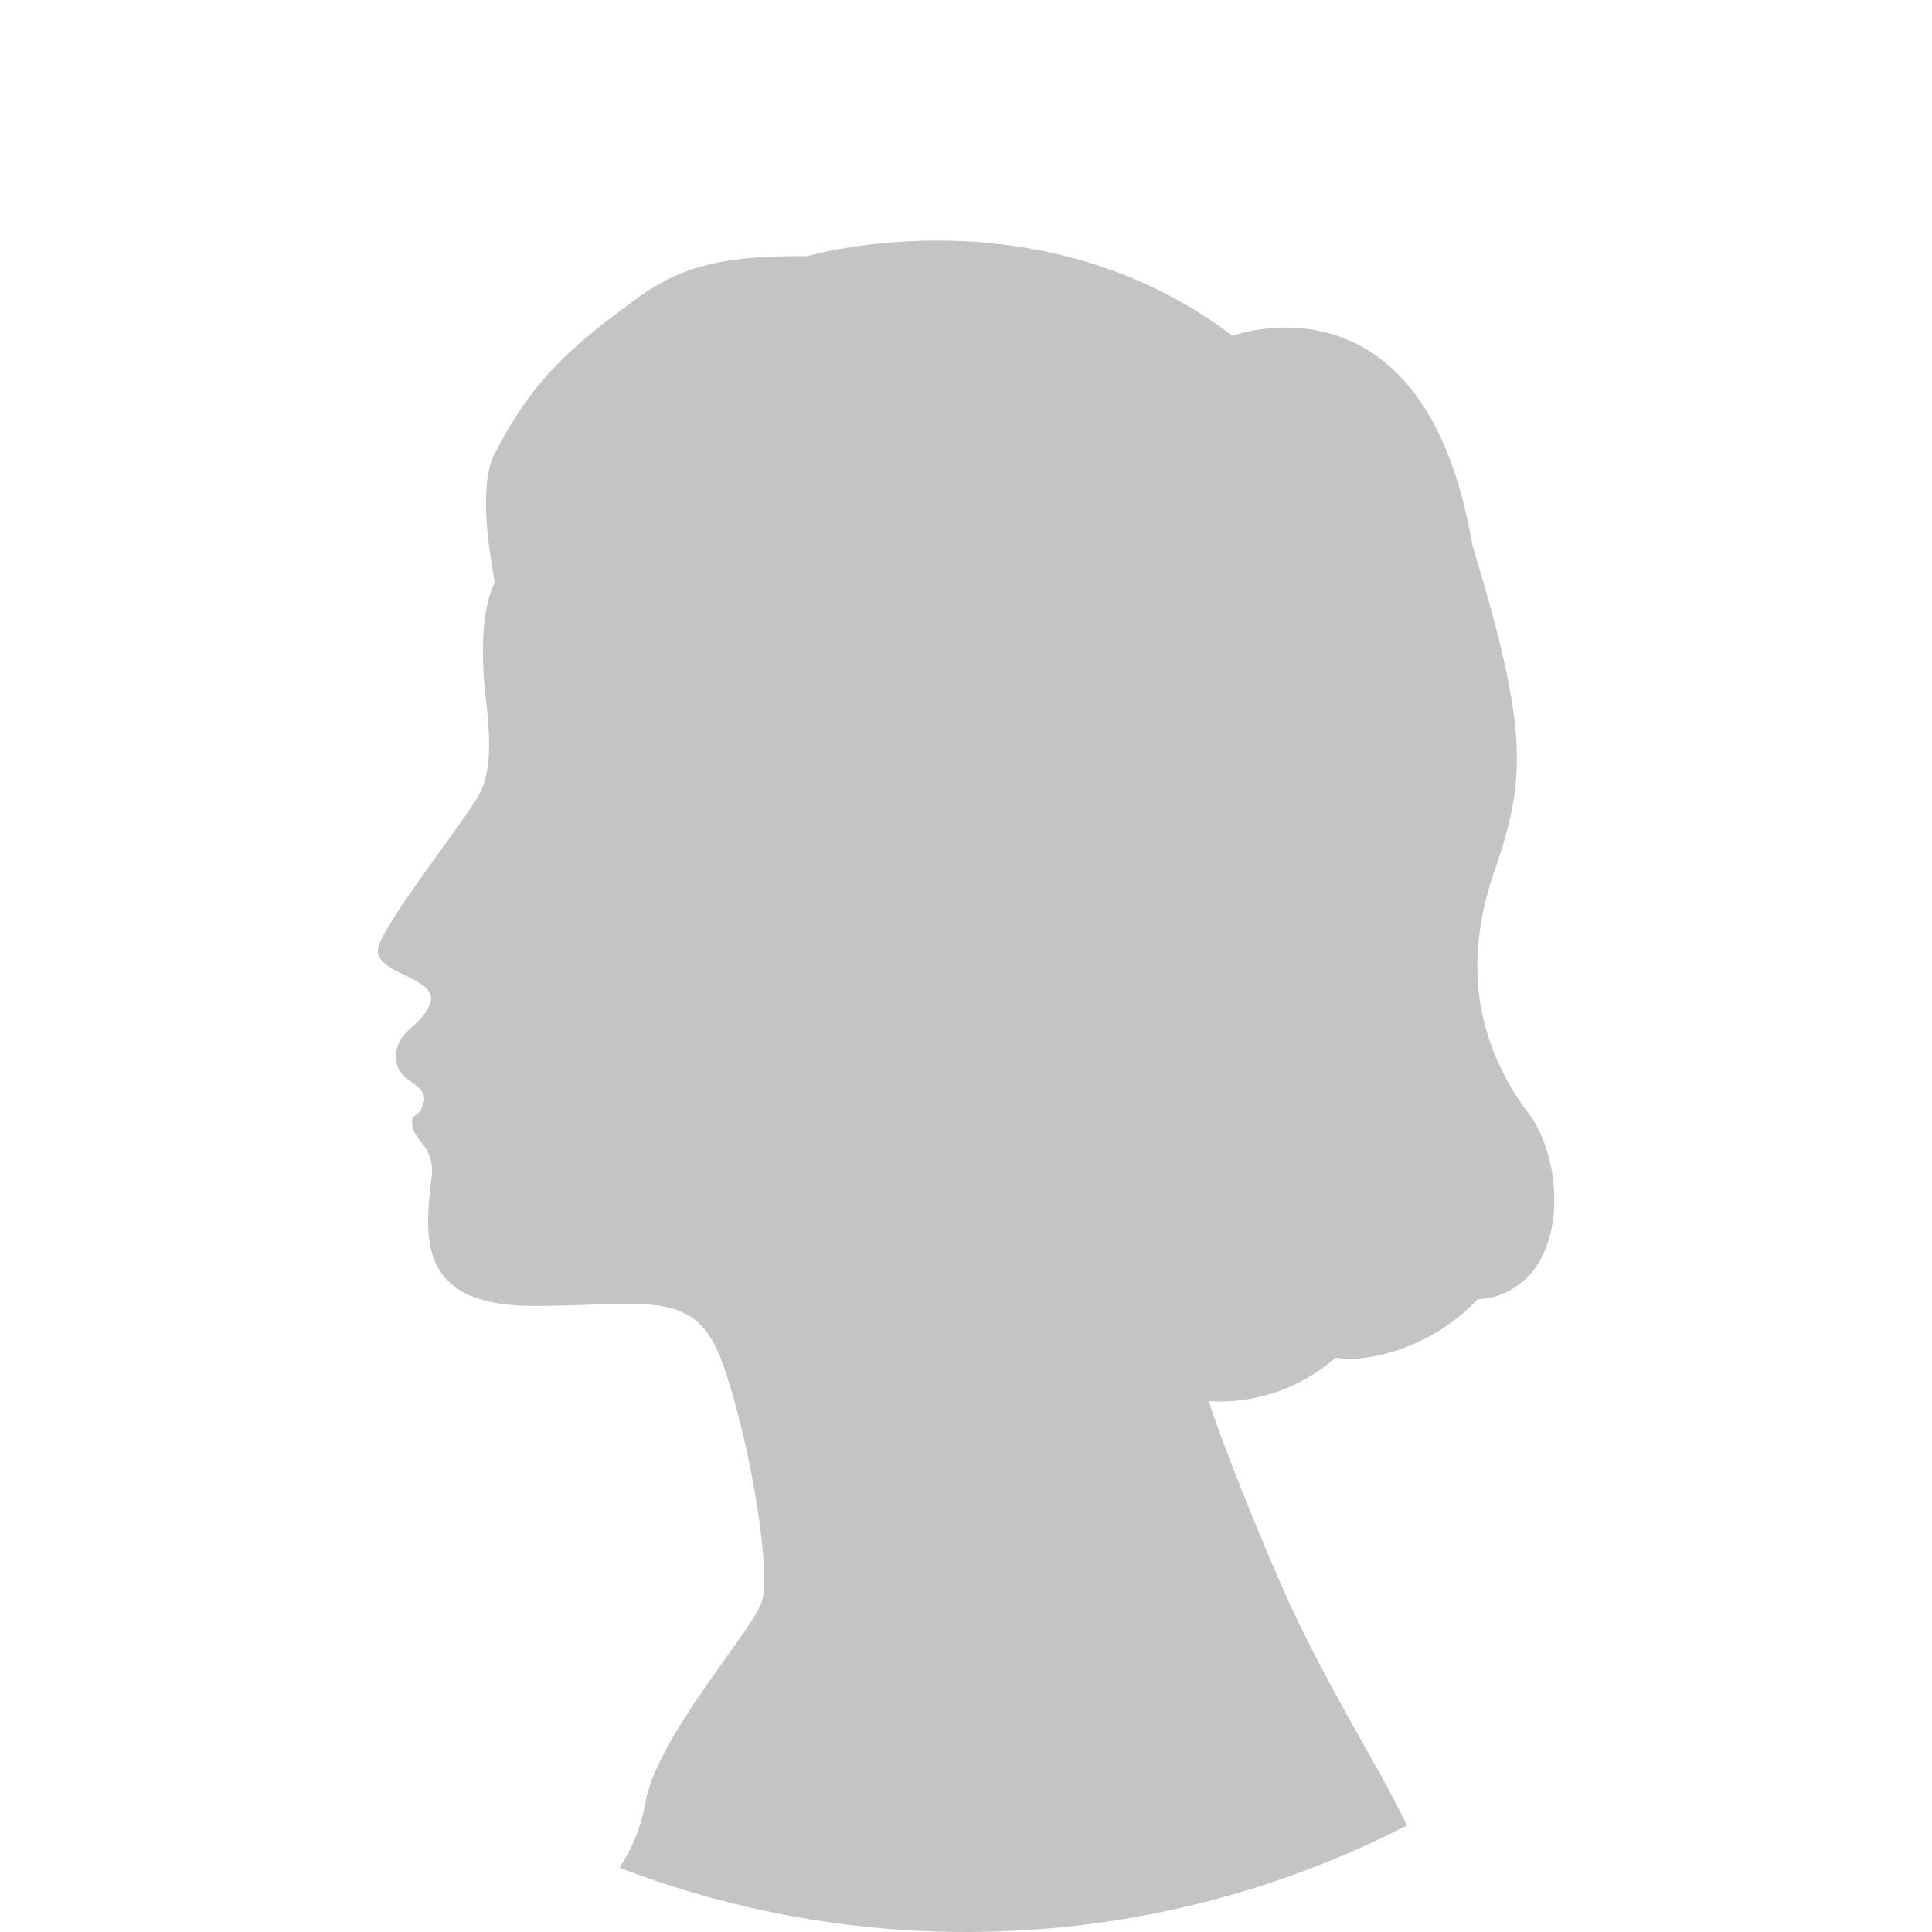 <svg xmlns="http://www.w3.org/2000/svg" xmlns:xlink="http://www.w3.org/1999/xlink" width="115" height="115" viewBox="0 0 115 115"><defs><clipPath id="a"><circle cx="57.5" cy="57.5" r="57.5" fill="#c4c4c4" stroke="#ccc" stroke-width="1"/></clipPath><clipPath id="b"><rect width="70.032" height="108.97" fill="#c4c4c4"/></clipPath></defs><g clip-path="url(#a)"><g transform="translate(22.484 14.322)" clip-path="url(#b)"><path d="M68.933,61.1a4.423,4.423,0,0,1-3.476,1.916c-2.441,2.664-6.239,3.844-8.448,3.477a10.454,10.454,0,0,1-7.543,2.586c.965,3.035,3.9,10.179,5.212,12.9,4.036,8.382,7.995,13.112,8.472,18.476s-5.007,7.748-23.33,8.464-29.362-5.6-28.051-8.226,3.457-3.815,4.172-7.748,6.319-10.133,6.915-11.921-.719-9.681-2.331-14.2S16.137,63.4,9.291,63.409s-6.536-3.917-6.089-7.6c.257-2.109-1.289-2.166-1.143-3.51.035-.319.395-.1.65-.9.417-1.317-1.625-1.162-1.618-2.813s1.574-1.753,2.048-3.251-3.587-1.736-3.1-3.3c.517-1.656,4.863-7.14,5.954-8.988.749-1.269.743-3.223.462-5.6-.672-5.691.647-7.166.492-7.088.078-.078-1.186-5.407.026-7.709,2.069-3.932,3.932-6,8.9-9.52C18.448,1.393,20.98.893,25.558.93c0,0,13.76-4.047,25.322,4.741,0,0,10.754-4.047,13.991,10.985.118.547.222,1.076.319,1.595,3.332,10.914,3.148,13.855,1.295,19.229-1.821,5.277-1.232,9.918,1.8,14.189h0c1.815,2.1,2.51,6.731.649,9.43" transform="translate(0 0)" fill="#c4c4c4"/></g></g></svg>